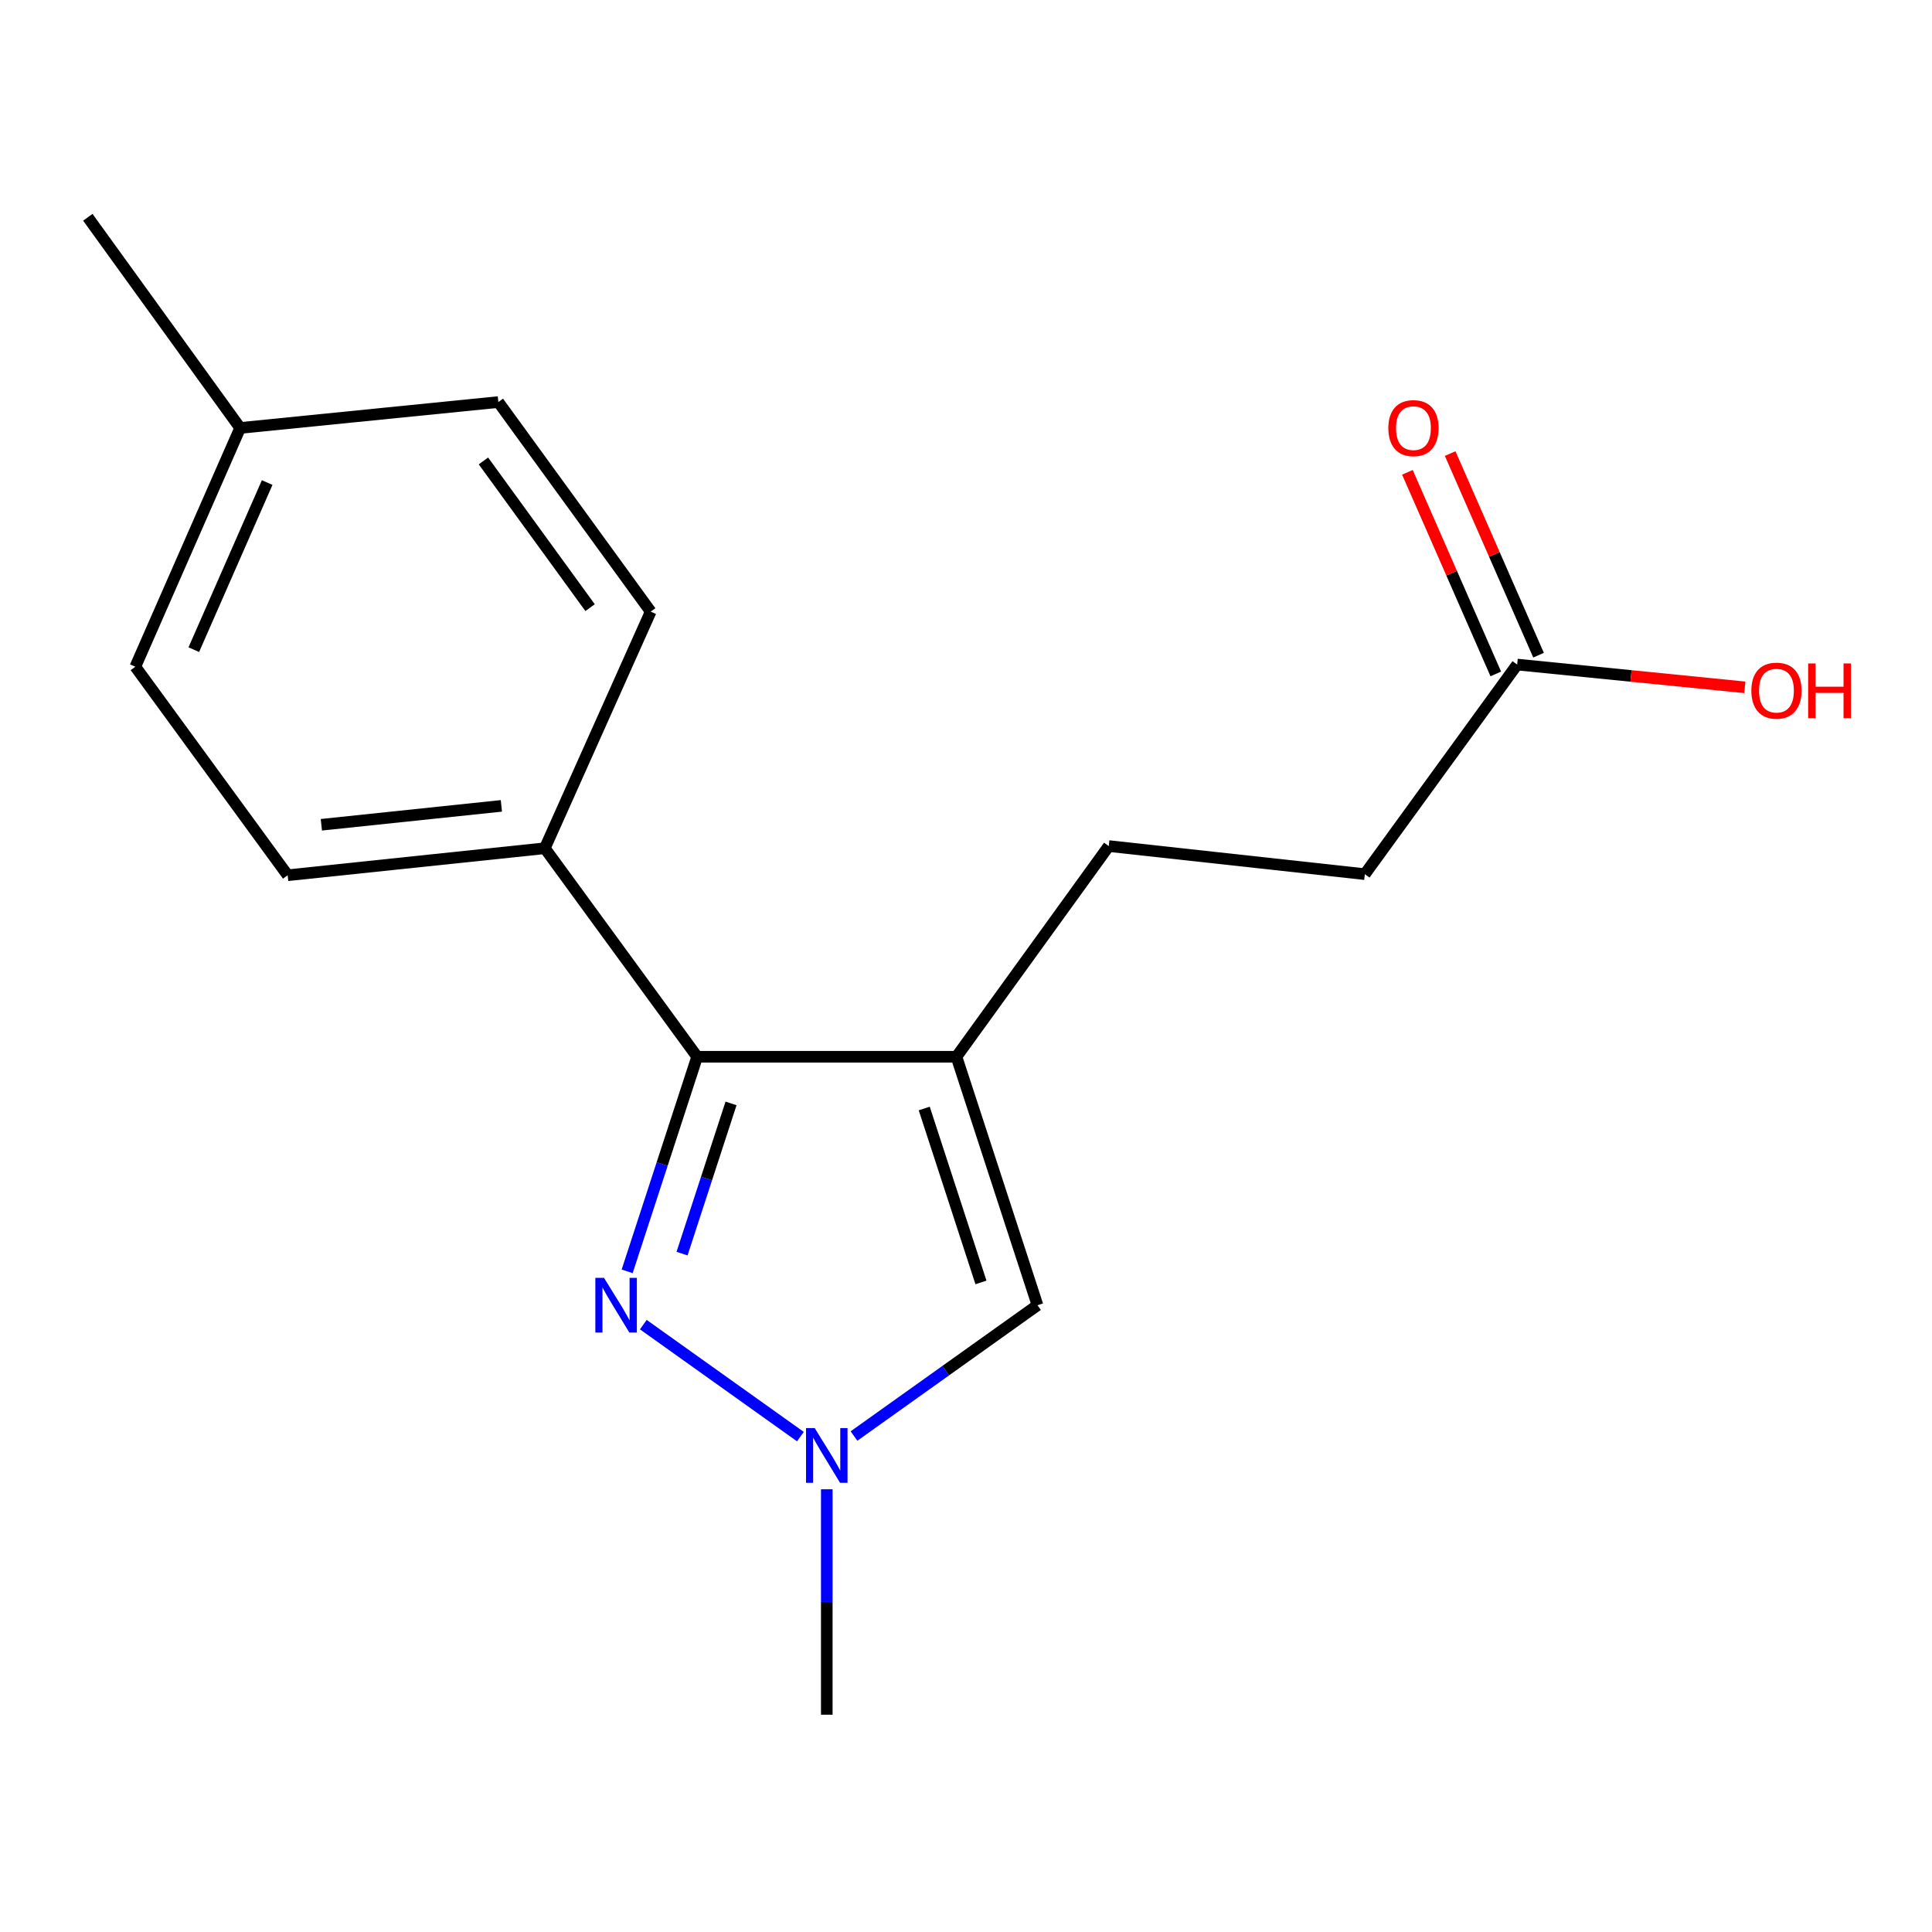 <?xml version='1.0' encoding='iso-8859-1'?>
<svg version='1.1' baseProfile='full'
              xmlns='http://www.w3.org/2000/svg'
                      xmlns:rdkit='http://www.rdkit.org/xml'
                      xmlns:xlink='http://www.w3.org/1999/xlink'
                  xml:space='preserve'
width='1000px' height='1000px' viewBox='0 0 1000 1000'>
<!-- END OF HEADER -->
<rect style='opacity:1.0;fill:#FFFFFF;stroke:none' width='1000' height='1000' x='0' y='0'> </rect>
<path class='bond-1' d='M 495.066,546.974 L 360.845,546.974' style='fill:none;fill-rule:evenodd;stroke:#000000;stroke-width:6px;stroke-linecap:butt;stroke-linejoin:miter;stroke-opacity:1' />
<path class='bond-3' d='M 495.066,546.974 L 537.005,675.584' style='fill:none;fill-rule:evenodd;stroke:#000000;stroke-width:6px;stroke-linecap:butt;stroke-linejoin:miter;stroke-opacity:1' />
<path class='bond-3' d='M 478.383,573.757 L 507.74,663.784' style='fill:none;fill-rule:evenodd;stroke:#000000;stroke-width:6px;stroke-linecap:butt;stroke-linejoin:miter;stroke-opacity:1' />
<path class='bond-6' d='M 495.066,546.974 L 573.897,437.923' style='fill:none;fill-rule:evenodd;stroke:#000000;stroke-width:6px;stroke-linecap:butt;stroke-linejoin:miter;stroke-opacity:1' />
<path class='bond-0' d='M 324.614,658.042 L 342.729,602.508' style='fill:none;fill-rule:evenodd;stroke:#0000FF;stroke-width:6px;stroke-linecap:butt;stroke-linejoin:miter;stroke-opacity:1' />
<path class='bond-0' d='M 342.729,602.508 L 360.845,546.974' style='fill:none;fill-rule:evenodd;stroke:#000000;stroke-width:6px;stroke-linecap:butt;stroke-linejoin:miter;stroke-opacity:1' />
<path class='bond-0' d='M 353.022,648.875 L 365.703,610.002' style='fill:none;fill-rule:evenodd;stroke:#0000FF;stroke-width:6px;stroke-linecap:butt;stroke-linejoin:miter;stroke-opacity:1' />
<path class='bond-0' d='M 365.703,610.002 L 378.383,571.128' style='fill:none;fill-rule:evenodd;stroke:#000000;stroke-width:6px;stroke-linecap:butt;stroke-linejoin:miter;stroke-opacity:1' />
<path class='bond-17' d='M 332.98,685.627 L 414.286,743.592' style='fill:none;fill-rule:evenodd;stroke:#0000FF;stroke-width:6px;stroke-linecap:butt;stroke-linejoin:miter;stroke-opacity:1' />
<path class='bond-4' d='M 360.845,546.974 L 282,439.051' style='fill:none;fill-rule:evenodd;stroke:#000000;stroke-width:6px;stroke-linecap:butt;stroke-linejoin:miter;stroke-opacity:1' />
<path class='bond-2' d='M 442.03,743.284 L 489.518,709.434' style='fill:none;fill-rule:evenodd;stroke:#0000FF;stroke-width:6px;stroke-linecap:butt;stroke-linejoin:miter;stroke-opacity:1' />
<path class='bond-2' d='M 489.518,709.434 L 537.005,675.584' style='fill:none;fill-rule:evenodd;stroke:#000000;stroke-width:6px;stroke-linecap:butt;stroke-linejoin:miter;stroke-opacity:1' />
<path class='bond-15' d='M 427.942,770.842 L 427.942,829.189' style='fill:none;fill-rule:evenodd;stroke:#0000FF;stroke-width:6px;stroke-linecap:butt;stroke-linejoin:miter;stroke-opacity:1' />
<path class='bond-15' d='M 427.942,829.189 L 427.942,887.535' style='fill:none;fill-rule:evenodd;stroke:#000000;stroke-width:6px;stroke-linecap:butt;stroke-linejoin:miter;stroke-opacity:1' />
<path class='bond-8' d='M 282,439.051 L 148.893,453.026' style='fill:none;fill-rule:evenodd;stroke:#000000;stroke-width:6px;stroke-linecap:butt;stroke-linejoin:miter;stroke-opacity:1' />
<path class='bond-8' d='M 259.511,417.115 L 166.336,426.898' style='fill:none;fill-rule:evenodd;stroke:#000000;stroke-width:6px;stroke-linecap:butt;stroke-linejoin:miter;stroke-opacity:1' />
<path class='bond-9' d='M 282,439.051 L 336.801,316.576' style='fill:none;fill-rule:evenodd;stroke:#000000;stroke-width:6px;stroke-linecap:butt;stroke-linejoin:miter;stroke-opacity:1' />
<path class='bond-5' d='M 785.285,343.976 L 706.44,452.463' style='fill:none;fill-rule:evenodd;stroke:#000000;stroke-width:6px;stroke-linecap:butt;stroke-linejoin:miter;stroke-opacity:1' />
<path class='bond-7' d='M 796.35,339.125 L 773.475,286.946' style='fill:none;fill-rule:evenodd;stroke:#000000;stroke-width:6px;stroke-linecap:butt;stroke-linejoin:miter;stroke-opacity:1' />
<path class='bond-7' d='M 773.475,286.946 L 750.6,234.767' style='fill:none;fill-rule:evenodd;stroke:#FF0000;stroke-width:6px;stroke-linecap:butt;stroke-linejoin:miter;stroke-opacity:1' />
<path class='bond-7' d='M 774.219,348.828 L 751.344,296.648' style='fill:none;fill-rule:evenodd;stroke:#000000;stroke-width:6px;stroke-linecap:butt;stroke-linejoin:miter;stroke-opacity:1' />
<path class='bond-7' d='M 751.344,296.648 L 728.469,244.469' style='fill:none;fill-rule:evenodd;stroke:#FF0000;stroke-width:6px;stroke-linecap:butt;stroke-linejoin:miter;stroke-opacity:1' />
<path class='bond-11' d='M 785.285,343.976 L 844.203,349.87' style='fill:none;fill-rule:evenodd;stroke:#000000;stroke-width:6px;stroke-linecap:butt;stroke-linejoin:miter;stroke-opacity:1' />
<path class='bond-11' d='M 844.203,349.87 L 903.121,355.764' style='fill:none;fill-rule:evenodd;stroke:#FF0000;stroke-width:6px;stroke-linecap:butt;stroke-linejoin:miter;stroke-opacity:1' />
<path class='bond-10' d='M 573.897,437.923 L 706.44,452.463' style='fill:none;fill-rule:evenodd;stroke:#000000;stroke-width:6px;stroke-linecap:butt;stroke-linejoin:miter;stroke-opacity:1' />
<path class='bond-13' d='M 148.893,453.026 L 70.049,345.091' style='fill:none;fill-rule:evenodd;stroke:#000000;stroke-width:6px;stroke-linecap:butt;stroke-linejoin:miter;stroke-opacity:1' />
<path class='bond-12' d='M 336.801,316.576 L 257.943,208.103' style='fill:none;fill-rule:evenodd;stroke:#000000;stroke-width:6px;stroke-linecap:butt;stroke-linejoin:miter;stroke-opacity:1' />
<path class='bond-12' d='M 305.426,314.515 L 250.226,238.584' style='fill:none;fill-rule:evenodd;stroke:#000000;stroke-width:6px;stroke-linecap:butt;stroke-linejoin:miter;stroke-opacity:1' />
<path class='bond-14' d='M 257.943,208.103 L 124.299,221.515' style='fill:none;fill-rule:evenodd;stroke:#000000;stroke-width:6px;stroke-linecap:butt;stroke-linejoin:miter;stroke-opacity:1' />
<path class='bond-18' d='M 70.049,345.091 L 124.299,221.515' style='fill:none;fill-rule:evenodd;stroke:#000000;stroke-width:6px;stroke-linecap:butt;stroke-linejoin:miter;stroke-opacity:1' />
<path class='bond-18' d='M 100.313,336.268 L 138.288,249.765' style='fill:none;fill-rule:evenodd;stroke:#000000;stroke-width:6px;stroke-linecap:butt;stroke-linejoin:miter;stroke-opacity:1' />
<path class='bond-16' d='M 124.299,221.515 L 45.455,112.465' style='fill:none;fill-rule:evenodd;stroke:#000000;stroke-width:6px;stroke-linecap:butt;stroke-linejoin:miter;stroke-opacity:1' />
<path  class='atom-1' d='M 312.632 661.424
L 321.912 676.424
Q 322.832 677.904, 324.312 680.584
Q 325.792 683.264, 325.872 683.424
L 325.872 661.424
L 329.632 661.424
L 329.632 689.744
L 325.752 689.744
L 315.792 673.344
Q 314.632 671.424, 313.392 669.224
Q 312.192 667.024, 311.832 666.344
L 311.832 689.744
L 308.152 689.744
L 308.152 661.424
L 312.632 661.424
' fill='#0000FF'/>
<path  class='atom-3' d='M 421.682 739.167
L 430.962 754.167
Q 431.882 755.647, 433.362 758.327
Q 434.842 761.007, 434.922 761.167
L 434.922 739.167
L 438.682 739.167
L 438.682 767.487
L 434.802 767.487
L 424.842 751.087
Q 423.682 749.167, 422.442 746.967
Q 421.242 744.767, 420.882 744.087
L 420.882 767.487
L 417.202 767.487
L 417.202 739.167
L 421.682 739.167
' fill='#0000FF'/>
<path  class='atom-8' d='M 718.599 221.595
Q 718.599 214.795, 721.959 210.995
Q 725.319 207.195, 731.599 207.195
Q 737.879 207.195, 741.239 210.995
Q 744.599 214.795, 744.599 221.595
Q 744.599 228.475, 741.199 232.395
Q 737.799 236.275, 731.599 236.275
Q 725.359 236.275, 721.959 232.395
Q 718.599 228.515, 718.599 221.595
M 731.599 233.075
Q 735.919 233.075, 738.239 230.195
Q 740.599 227.275, 740.599 221.595
Q 740.599 216.035, 738.239 213.235
Q 735.919 210.395, 731.599 210.395
Q 727.279 210.395, 724.919 213.195
Q 722.599 215.995, 722.599 221.595
Q 722.599 227.315, 724.919 230.195
Q 727.279 233.075, 731.599 233.075
' fill='#FF0000'/>
<path  class='atom-12' d='M 906.493 357.481
Q 906.493 350.681, 909.853 346.881
Q 913.213 343.081, 919.493 343.081
Q 925.773 343.081, 929.133 346.881
Q 932.493 350.681, 932.493 357.481
Q 932.493 364.361, 929.093 368.281
Q 925.693 372.161, 919.493 372.161
Q 913.253 372.161, 909.853 368.281
Q 906.493 364.401, 906.493 357.481
M 919.493 368.961
Q 923.813 368.961, 926.133 366.081
Q 928.493 363.161, 928.493 357.481
Q 928.493 351.921, 926.133 349.121
Q 923.813 346.281, 919.493 346.281
Q 915.173 346.281, 912.813 349.081
Q 910.493 351.881, 910.493 357.481
Q 910.493 363.201, 912.813 366.081
Q 915.173 368.961, 919.493 368.961
' fill='#FF0000'/>
<path  class='atom-12' d='M 935.893 343.401
L 939.733 343.401
L 939.733 355.441
L 954.213 355.441
L 954.213 343.401
L 958.053 343.401
L 958.053 371.721
L 954.213 371.721
L 954.213 358.641
L 939.733 358.641
L 939.733 371.721
L 935.893 371.721
L 935.893 343.401
' fill='#FF0000'/>
</svg>

